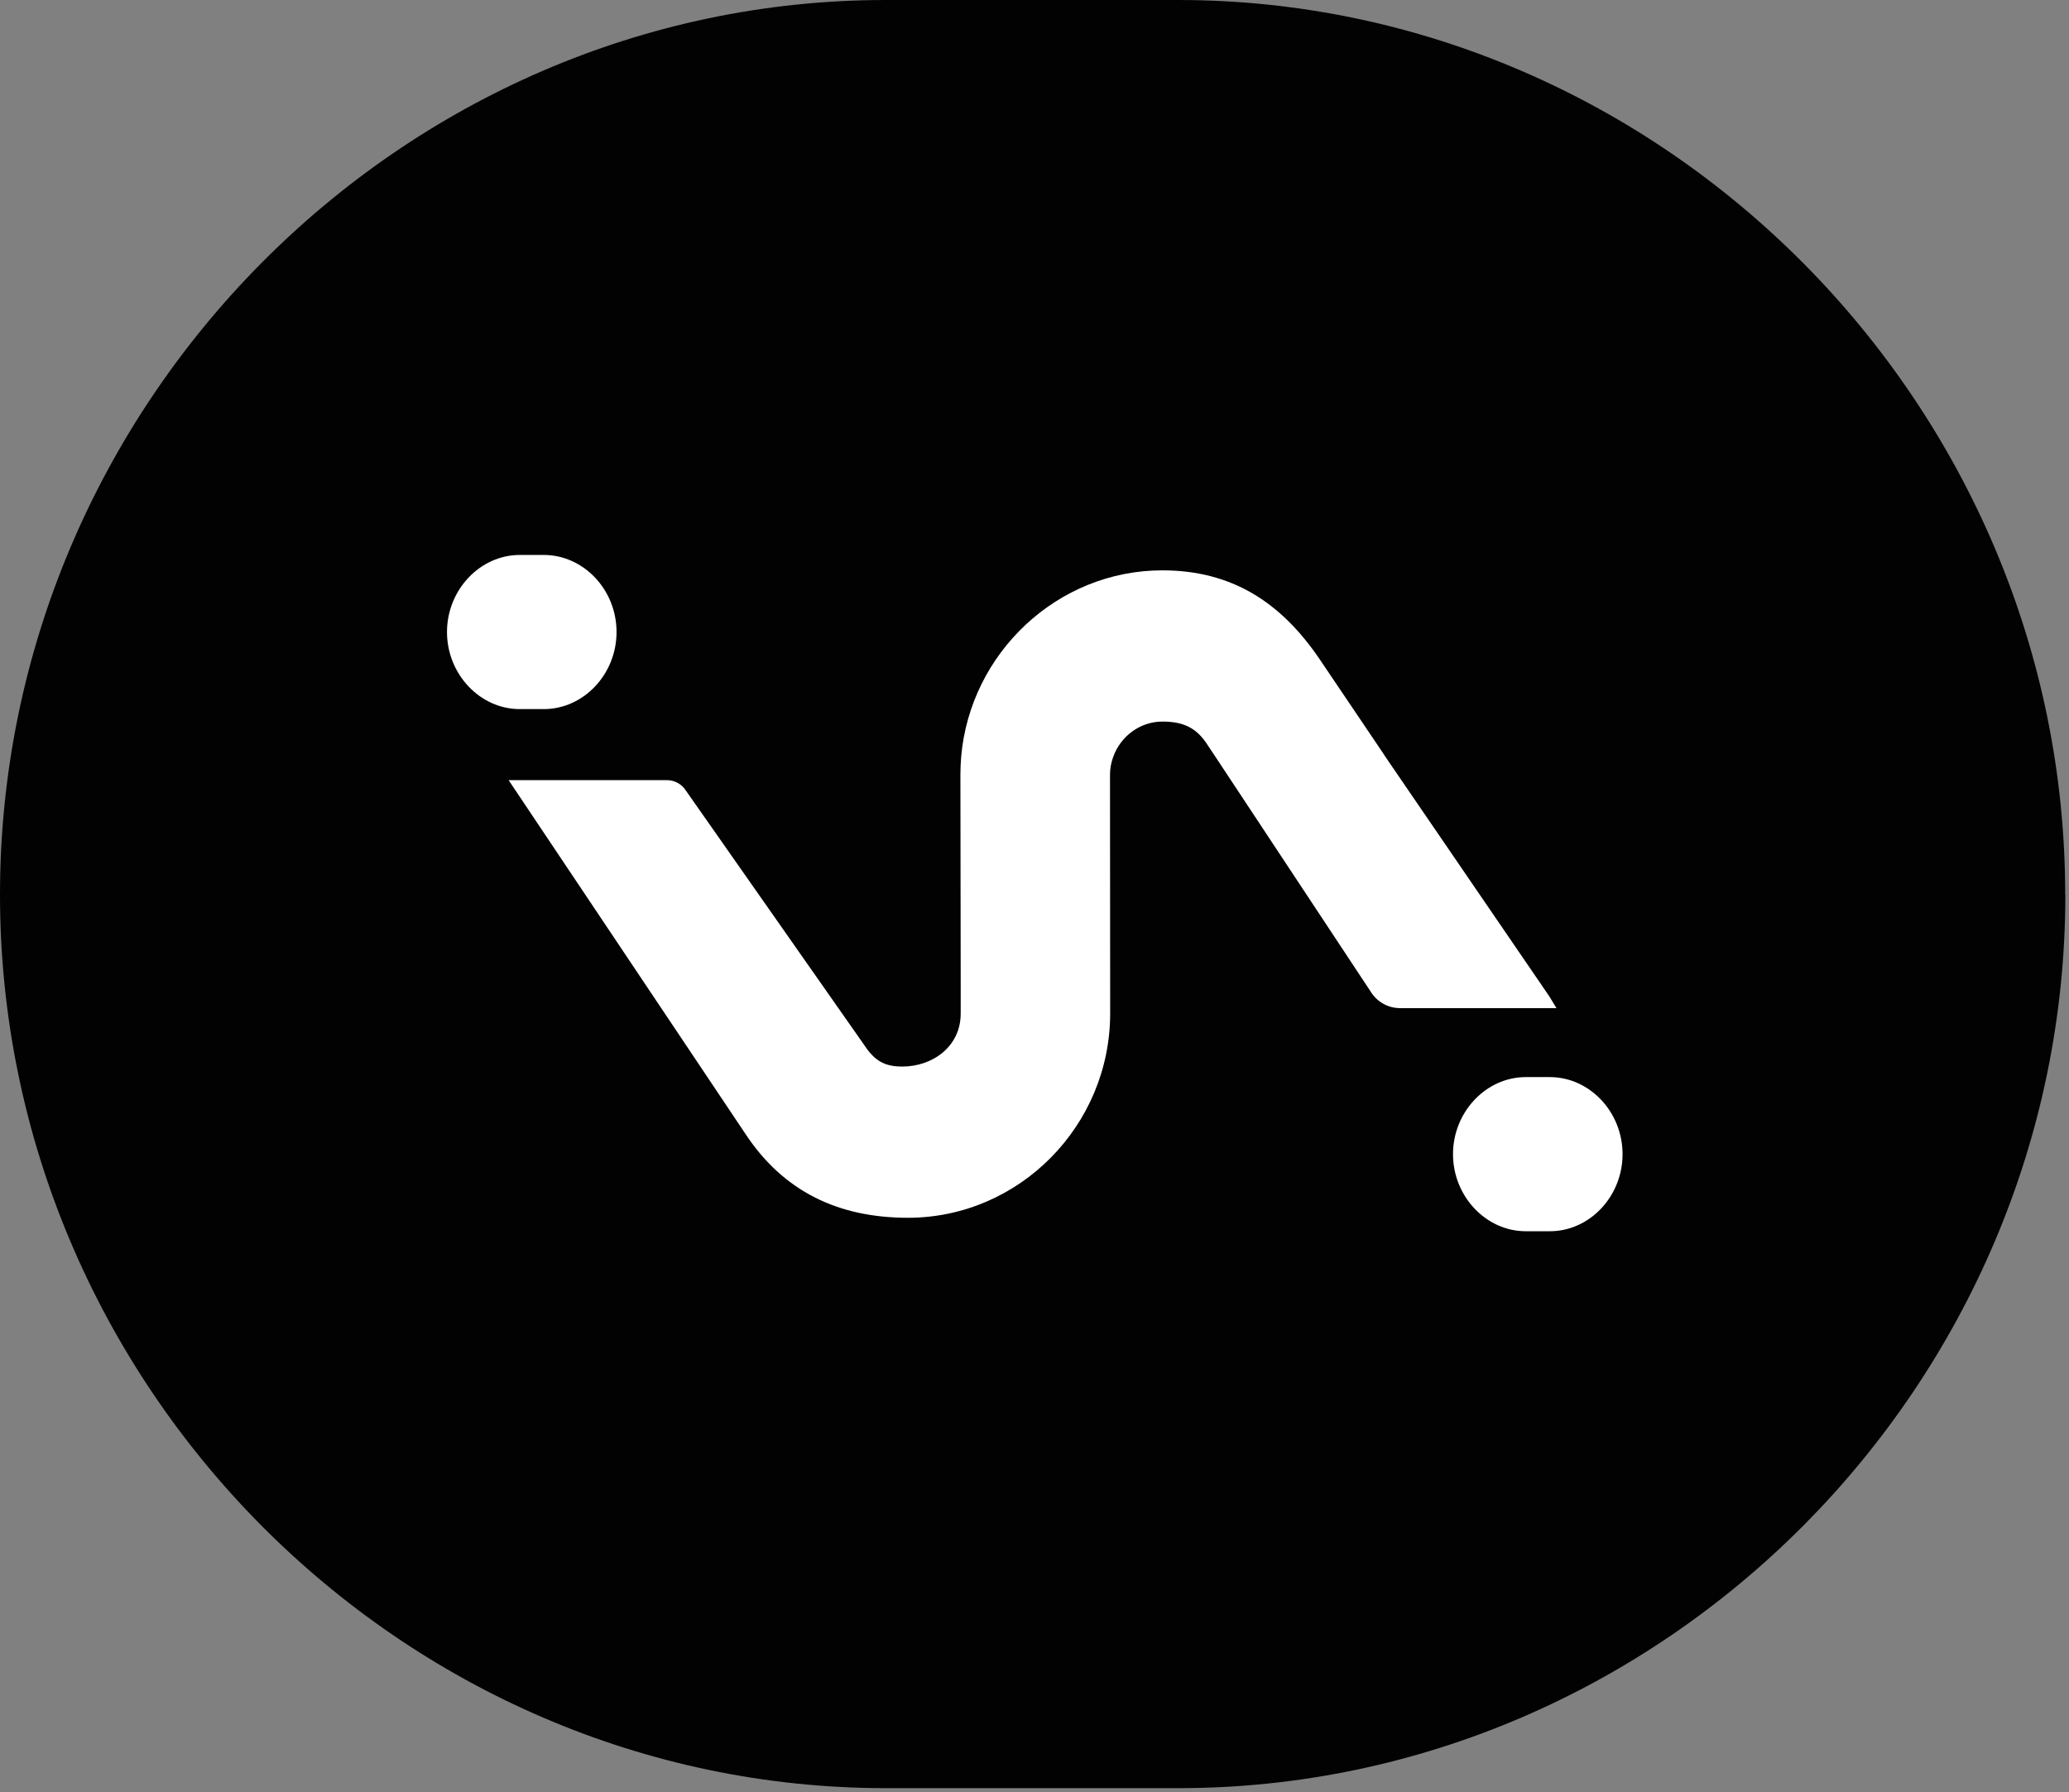 <svg width="112" height="97" viewBox="0 0 112 97" fill="none" xmlns="http://www.w3.org/2000/svg">
<rect x="0" y="0" width="112" height="97" fill="#808080" stroke="none"/>
<path d="M111.802 48.42C111.802 74.927 90.071 96.784 63.786 96.784H47.959C21.674 96.784 0 74.927 0 48.42C0 21.914 21.666 0 47.951 0H63.778C90.063 0 111.794 21.914 111.794 48.42H111.802Z" fill="#020202"/>
<path d="M84.268 54.565H75.79C75.135 54.565 74.528 54.221 74.188 53.655L65.791 40.956L65.289 40.202C64.691 39.325 63.946 39.055 62.927 39.055C61.705 39.055 60.662 39.858 60.265 40.956C60.152 41.259 60.087 41.587 60.087 41.931L60.096 54.852C60.096 60.931 55.169 65.912 49.15 65.912C45.404 65.912 42.403 64.511 40.315 61.316L27.533 42.226H36.109C36.505 42.226 36.893 42.431 37.112 42.767L46.795 56.58C47.346 57.408 47.871 57.727 48.842 57.727C50.493 57.727 52.005 56.638 52.005 54.86V53.328L51.989 41.939C51.989 41.603 52.005 41.292 52.03 40.964C52.515 35.335 57.248 30.87 62.919 30.87C66.681 30.87 69.35 32.599 71.446 35.696L74.876 40.776L74.997 40.964L83.872 53.934L84.26 54.573L84.268 54.565Z" fill="white"/>
<path d="M24.197 34.208C24.197 31.928 25.983 30.037 28.136 30.037H29.436C31.59 30.037 33.375 31.919 33.375 34.208C33.375 36.489 31.597 38.38 29.436 38.38H28.136C25.983 38.38 24.197 36.489 24.197 34.208Z" fill="white"/>
<path d="M78.655 62.47C78.655 60.189 80.441 58.298 82.594 58.298H83.894C86.048 58.298 87.833 60.181 87.833 62.47C87.833 64.751 86.055 66.641 83.894 66.641H82.594C80.441 66.641 78.655 64.751 78.655 62.47Z" fill="white"/>
</svg>
